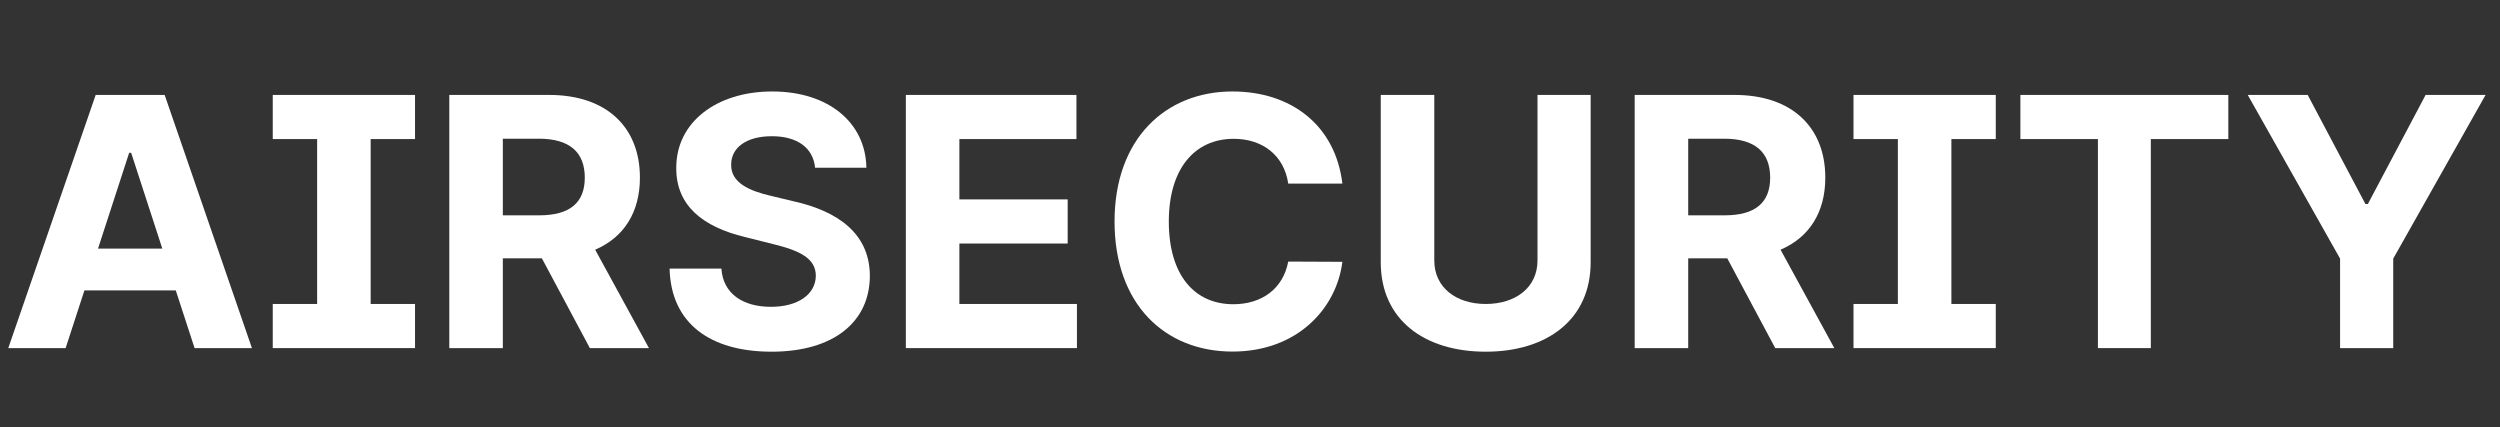 <?xml version="1.0" encoding="UTF-8"?> <svg xmlns="http://www.w3.org/2000/svg" width="158" height="27" viewBox="0 0 158 27" fill="none"><rect x="0" y="0" width="158" height="27" fill="#333333" stroke="none"/> <path d="M4.148 22L5.336 18.352H11.109L12.297 22H15.922L10.406 6H6.047L0.523 22H4.148ZM6.195 15.711L8.164 9.656H8.289L10.258 15.711H6.195Z" fill="white"></path> <path d="M17.238 8.789H20.043V19.211H17.238V22H26.23V19.211H23.426V8.789H26.23V6H17.238V8.789Z" fill="white"></path> <path d="M28.396 22H31.779V16.328H34.248L37.279 22H41.014L37.615 15.781C39.435 15 40.443 13.414 40.443 11.227C40.443 8.047 38.342 6 34.709 6H28.396V22ZM31.779 13.609V8.766H34.06C36.014 8.766 36.959 9.633 36.959 11.227C36.959 12.812 36.014 13.609 34.076 13.609H31.779Z" fill="white"></path> <path d="M51.514 10.602H54.756C54.709 7.75 52.365 5.781 48.803 5.781C45.295 5.781 42.725 7.719 42.74 10.625C42.732 12.984 44.397 14.336 47.1 14.984L48.842 15.422C50.584 15.844 51.553 16.344 51.56 17.422C51.553 18.594 50.443 19.391 48.725 19.391C46.967 19.391 45.701 18.578 45.592 16.977H42.318C42.404 20.438 44.881 22.227 48.764 22.227C52.67 22.227 54.967 20.359 54.975 17.43C54.967 14.766 52.959 13.352 50.178 12.727L48.74 12.383C47.35 12.062 46.185 11.547 46.209 10.398C46.209 9.367 47.123 8.609 48.779 8.609C50.397 8.609 51.389 9.344 51.514 10.602Z" fill="white"></path> <path d="M57.25 22H68.062V19.211H60.633V15.391H67.477V12.602H60.633V8.789H68.031V6H57.25V22Z" fill="white"></path> <path d="M84.838 11.602C84.393 7.906 81.596 5.781 77.893 5.781C73.666 5.781 70.439 8.766 70.439 14C70.439 19.219 73.611 22.219 77.893 22.219C81.994 22.219 84.471 19.492 84.838 16.547L81.416 16.531C81.096 18.242 79.752 19.227 77.947 19.227C75.518 19.227 73.869 17.422 73.869 14C73.869 10.672 75.494 8.773 77.971 8.773C79.822 8.773 81.158 9.844 81.416 11.602H84.838Z" fill="white"></path> <path d="M97.17 6V16.461C97.17 18.172 95.787 19.211 93.897 19.211C92.029 19.211 90.647 18.172 90.647 16.461V6H87.264V16.578C87.264 20.203 90.014 22.227 93.897 22.227C97.764 22.227 100.529 20.203 100.529 16.578V6H97.17Z" fill="white"></path> <path d="M103.312 22H106.695V16.328H109.164L112.195 22H115.93L112.531 15.781C114.352 15 115.359 13.414 115.359 11.227C115.359 8.047 113.258 6 109.625 6H103.312V22ZM106.695 13.609V8.766H108.977C110.93 8.766 111.875 9.633 111.875 11.227C111.875 12.812 110.93 13.609 108.992 13.609H106.695Z" fill="white"></path> <path d="M117.141 8.789H119.945V19.211H117.141V22H126.133V19.211H123.328V8.789H126.133V6H117.141V8.789Z" fill="white"></path> <path d="M127.689 8.789H132.588V22H135.932V8.789H140.83V6H127.689V8.789Z" fill="white"></path> <path d="M142.057 6L147.893 16.344V22H151.252V16.344L157.088 6H153.299L149.65 12.891H149.494L145.846 6H142.057Z" fill="white"></path> </svg> 